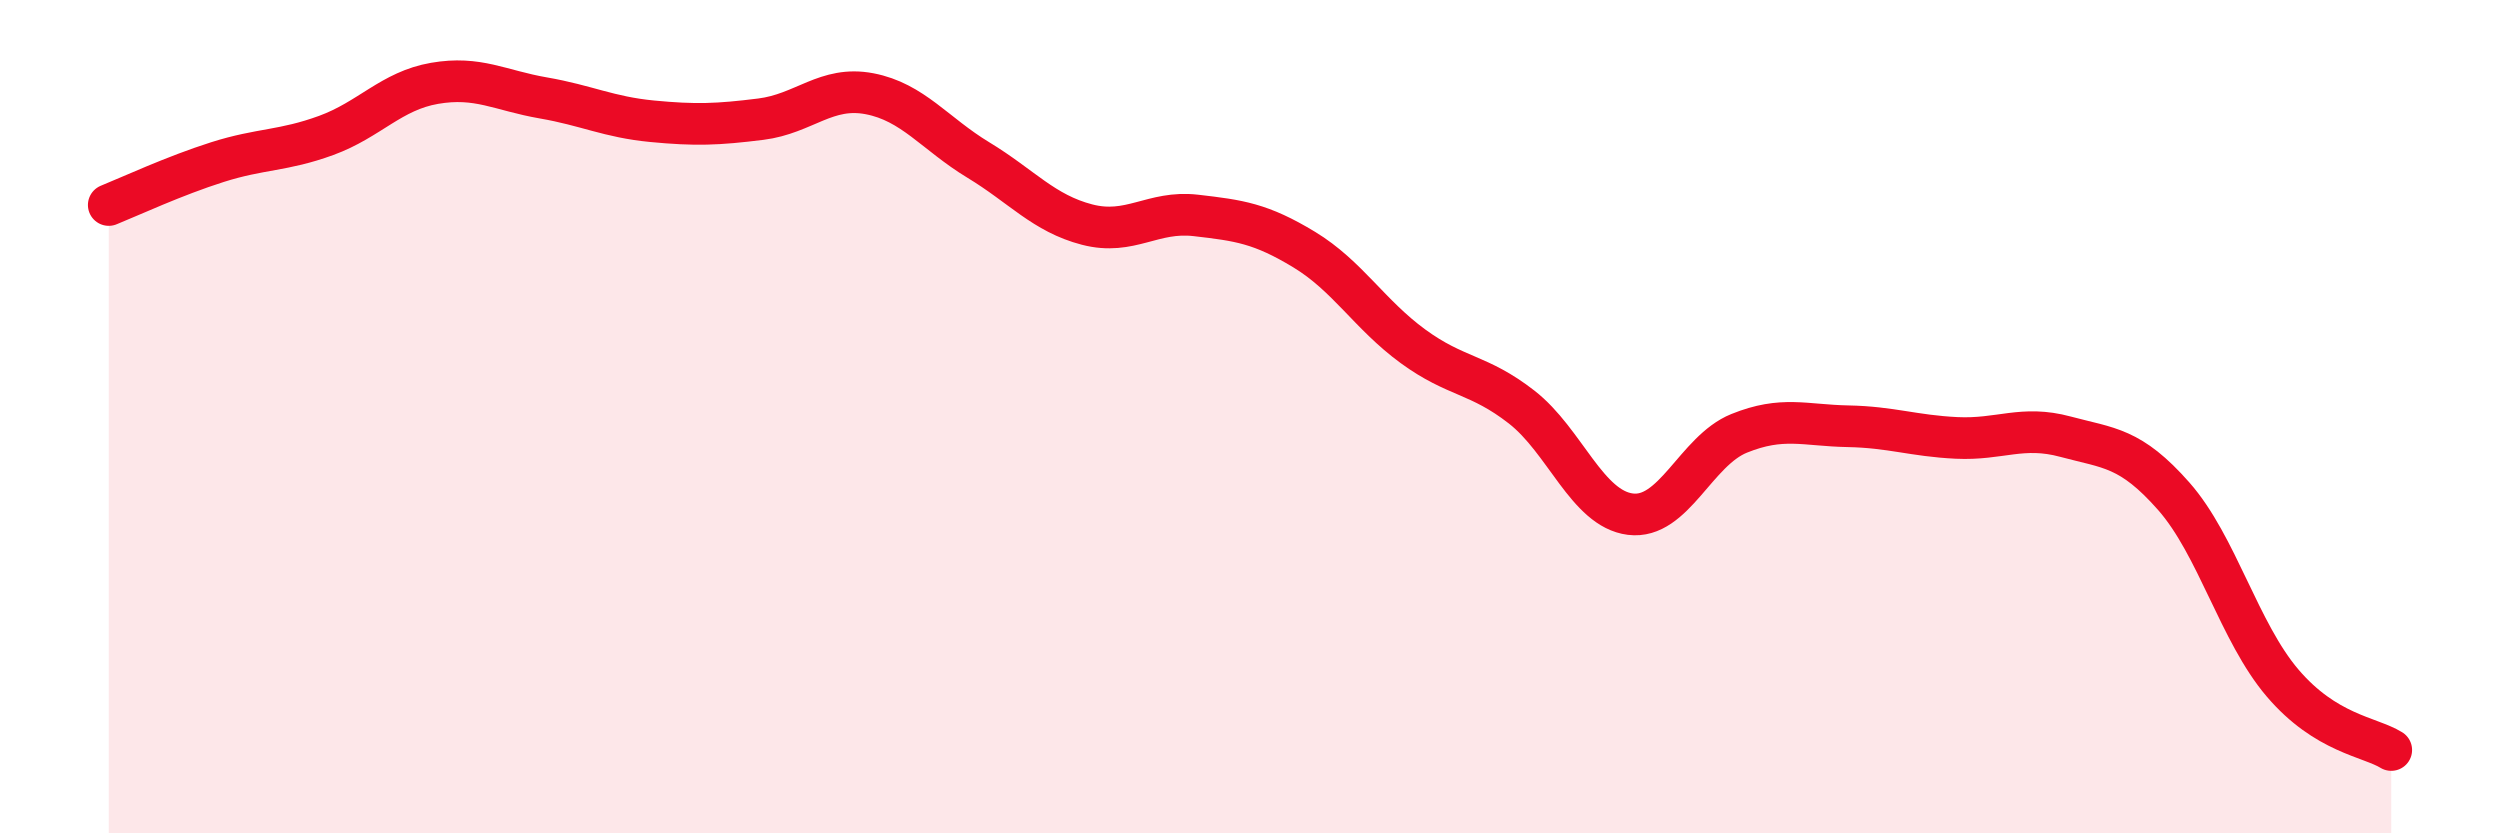 
    <svg width="60" height="20" viewBox="0 0 60 20" xmlns="http://www.w3.org/2000/svg">
      <path
        d="M 2.61,4.92 C 3.13,4.71 4.18,4.22 5.22,3.89 C 6.26,3.56 6.79,3.63 7.83,3.25 C 8.87,2.87 9.39,2.18 10.43,2 C 11.47,1.82 12,2.17 13.04,2.35 C 14.08,2.53 14.61,2.81 15.65,2.91 C 16.69,3.01 17.22,2.99 18.26,2.86 C 19.3,2.73 19.83,2.05 20.87,2.25 C 21.91,2.45 22.44,3.21 23.48,3.84 C 24.52,4.47 25.05,5.12 26.09,5.39 C 27.13,5.66 27.66,5.05 28.7,5.17 C 29.74,5.29 30.26,5.36 31.3,5.99 C 32.34,6.62 32.87,7.55 33.91,8.31 C 34.95,9.07 35.48,8.96 36.52,9.77 C 37.56,10.58 38.09,12.21 39.13,12.34 C 40.17,12.47 40.7,10.82 41.74,10.4 C 42.78,9.98 43.31,10.21 44.35,10.23 C 45.39,10.25 45.92,10.46 46.96,10.51 C 48,10.56 48.53,10.2 49.57,10.48 C 50.61,10.76 51.13,10.73 52.17,11.91 C 53.21,13.09 53.74,15.17 54.78,16.39 C 55.82,17.61 56.87,17.68 57.39,18L57.39 20L2.61 20Z"
        fill="#EB0A25"
        opacity="0.1"
        stroke-linecap="round"
        stroke-linejoin="round"
      />
      <path
        d="M 2.61,4.92 C 3.13,4.71 4.18,4.22 5.22,3.89 C 6.26,3.56 6.79,3.63 7.83,3.25 C 8.87,2.87 9.39,2.18 10.43,2 C 11.47,1.82 12,2.17 13.04,2.35 C 14.08,2.53 14.61,2.81 15.65,2.91 C 16.69,3.01 17.22,2.99 18.26,2.86 C 19.3,2.73 19.83,2.05 20.87,2.25 C 21.91,2.45 22.44,3.21 23.48,3.84 C 24.52,4.47 25.05,5.12 26.09,5.39 C 27.13,5.66 27.66,5.05 28.7,5.17 C 29.74,5.29 30.26,5.36 31.3,5.99 C 32.34,6.62 32.87,7.55 33.91,8.31 C 34.95,9.07 35.48,8.96 36.52,9.77 C 37.56,10.58 38.09,12.21 39.13,12.34 C 40.17,12.47 40.7,10.82 41.74,10.4 C 42.78,9.98 43.31,10.21 44.35,10.23 C 45.39,10.25 45.92,10.46 46.96,10.51 C 48,10.56 48.53,10.2 49.57,10.48 C 50.61,10.76 51.13,10.73 52.17,11.91 C 53.21,13.09 53.74,15.17 54.78,16.39 C 55.82,17.61 56.87,17.68 57.39,18"
        stroke="#EB0A25"
        stroke-width="1"
        fill="none"
        stroke-linecap="round"
        stroke-linejoin="round"
      />
    </svg>
  